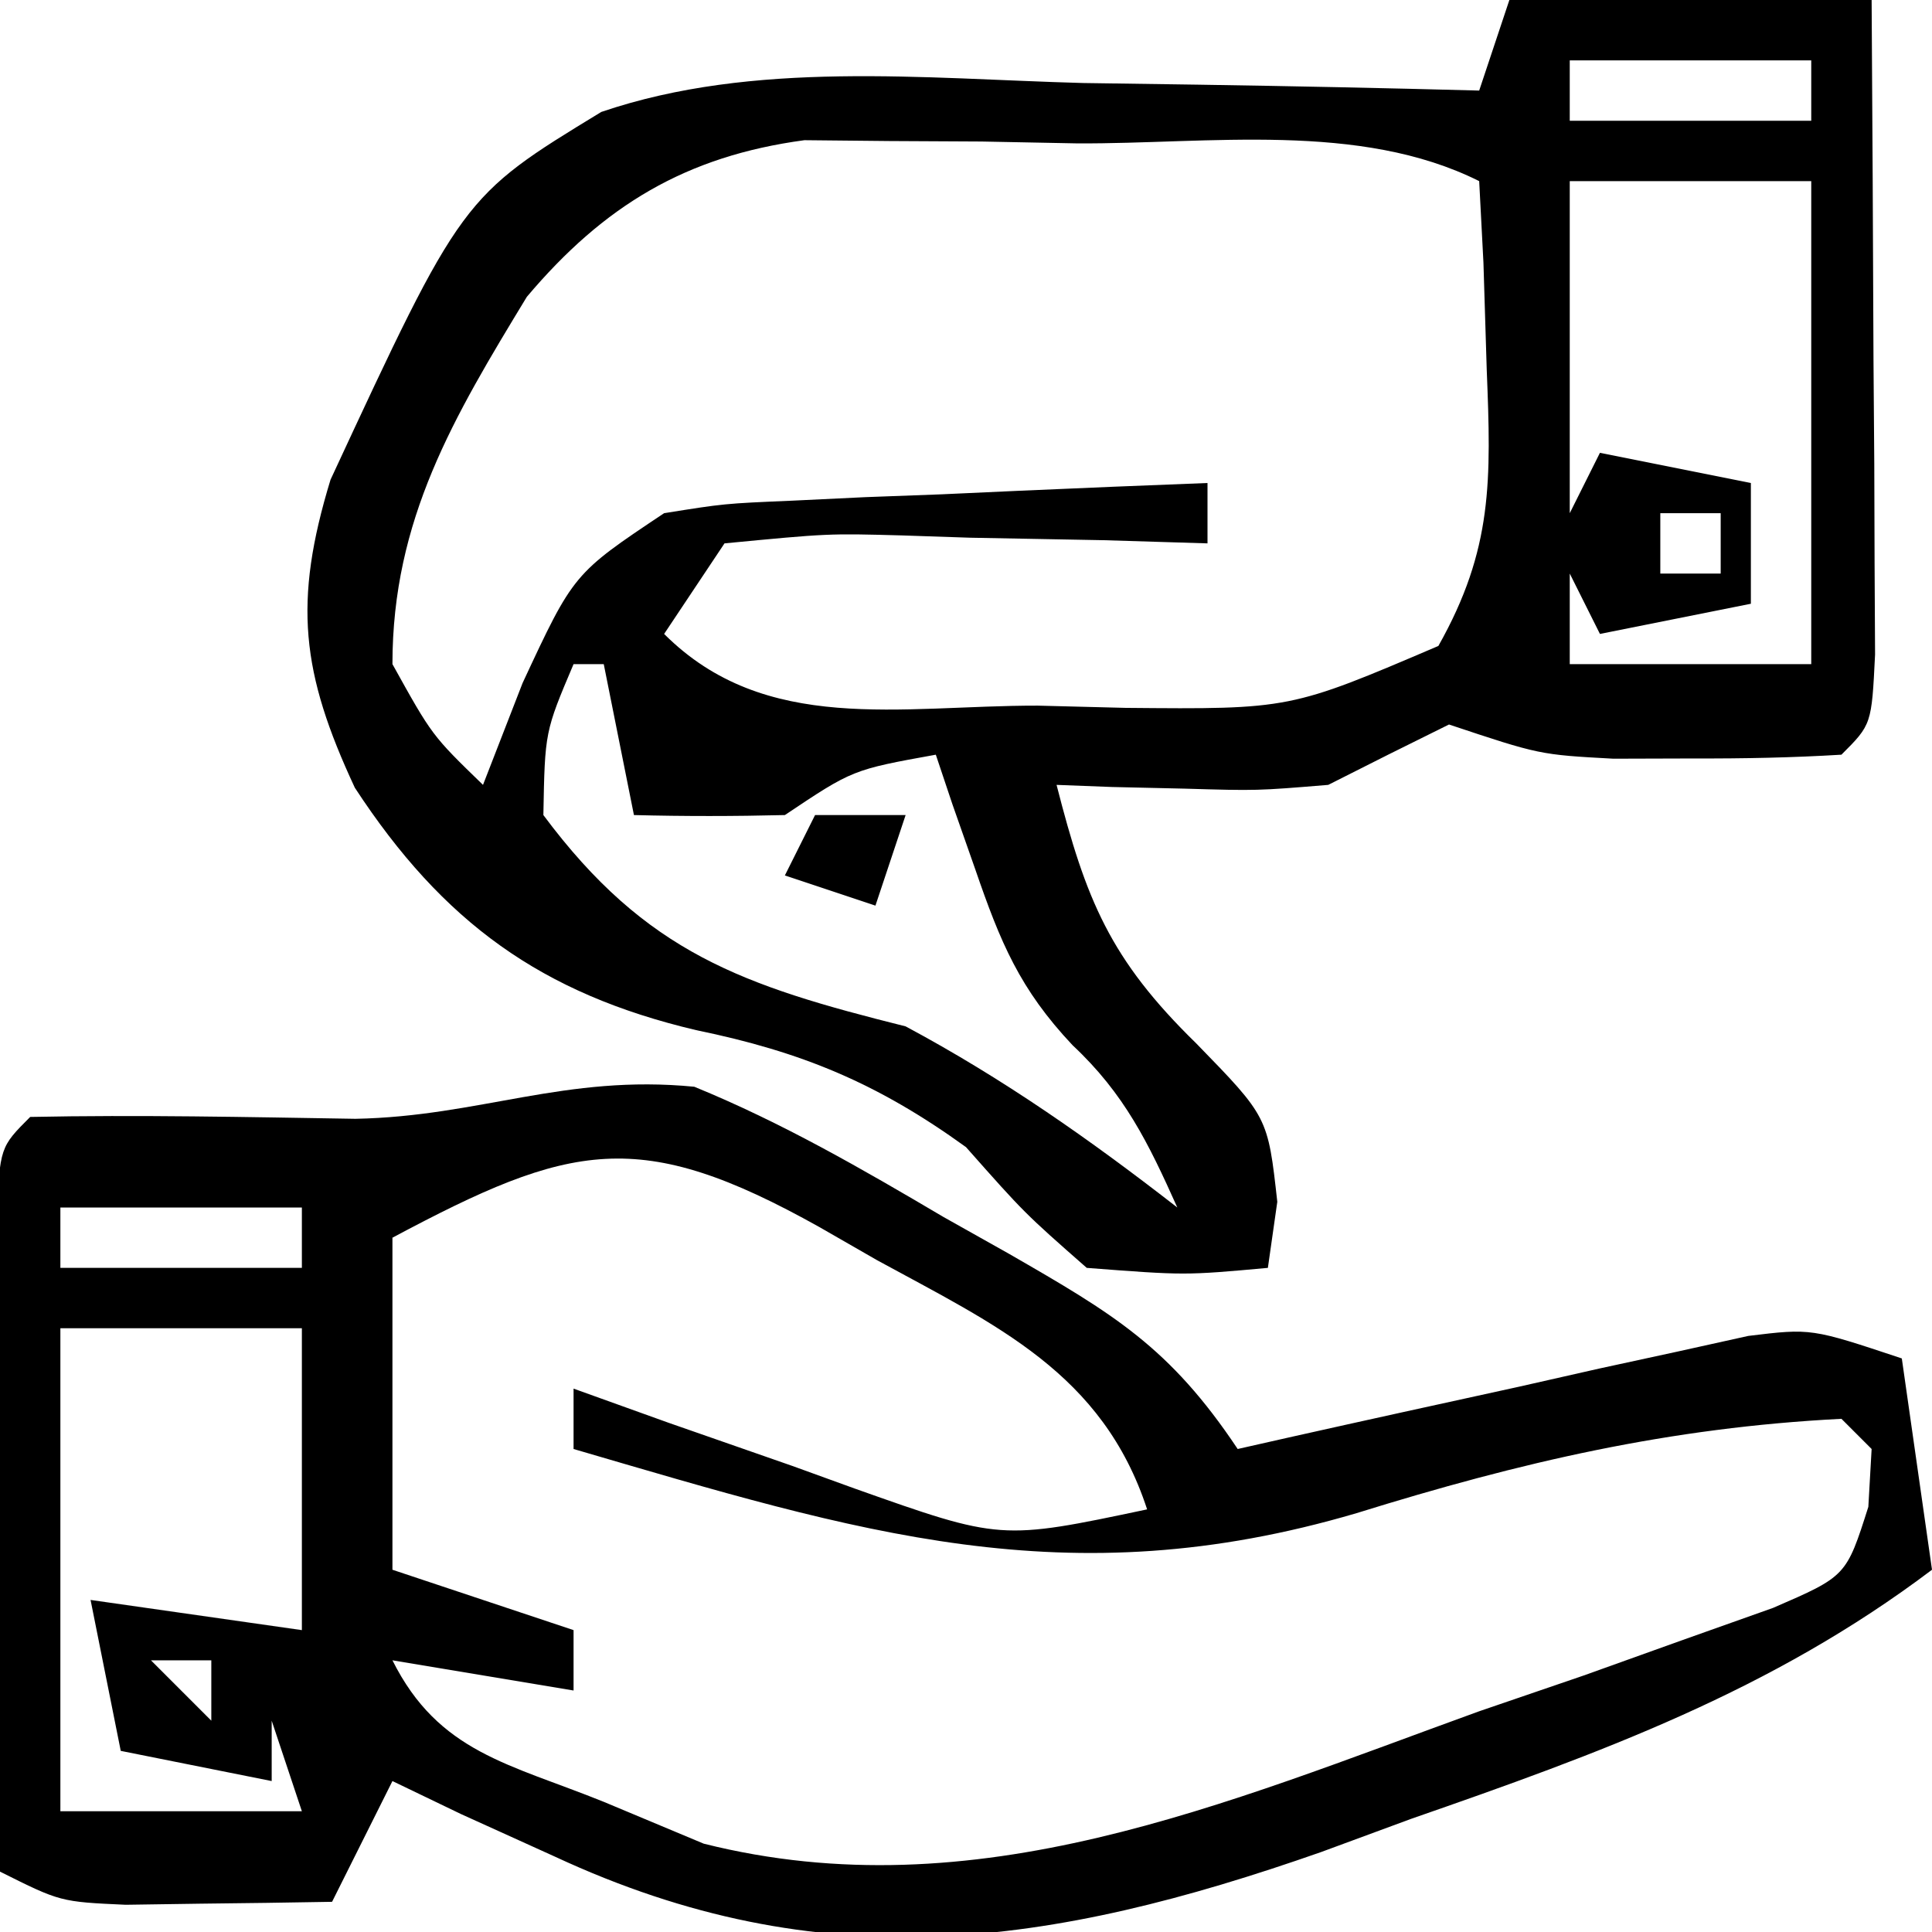 <svg xmlns="http://www.w3.org/2000/svg" width="64" height="64"><path d="M0 0 C3.96 0 7.92 0 12 0 C12.027 3.979 12.047 7.958 12.062 11.938 C12.071 13.074 12.079 14.21 12.088 15.381 C12.091 16.46 12.094 17.54 12.098 18.652 C12.103 19.653 12.108 20.653 12.114 21.683 C12 24 12 24 11 25 C9.377 25.099 7.751 25.13 6.125 25.125 C5.241 25.128 4.356 25.13 3.445 25.133 C1 25 1 25 -2 24 C-3.338 24.658 -4.671 25.325 -6 26 C-8.359 26.195 -8.359 26.195 -10.75 26.125 C-11.549 26.107 -12.348 26.089 -13.172 26.07 C-13.775 26.047 -14.378 26.024 -15 26 C-14.025 29.813 -13.231 31.774 -10.375 34.562 C-8 37 -8 37 -7.688 39.812 C-7.842 40.895 -7.842 40.895 -8 42 C-10.75 42.25 -10.75 42.25 -14 42 C-16.062 40.188 -16.062 40.188 -18 38 C-20.938 35.878 -23.438 34.845 -26.938 34.125 C-32.059 32.917 -35.327 30.559 -38.246 26.094 C-40.021 22.282 -40.292 19.956 -39.051 15.891 C-34.696 6.518 -34.696 6.518 -30.081 3.708 C-25.021 1.986 -19.396 2.607 -14.125 2.75 C-12.864 2.768 -11.604 2.786 -10.305 2.805 C-7.202 2.852 -4.102 2.917 -1 3 C-0.67 2.01 -0.34 1.02 0 0 Z M2 2 C2 2.66 2 3.32 2 4 C4.64 4 7.28 4 10 4 C10 3.34 10 2.68 10 2 C7.36 2 4.72 2 2 2 Z M-32.547 9.832 C-34.967 13.815 -37 17.203 -37 22 C-35.689 24.363 -35.689 24.363 -34 26 C-33.567 24.886 -33.134 23.773 -32.688 22.625 C-31 19 -31 19 -28 17 C-26.007 16.681 -26.007 16.681 -23.77 16.586 C-22.967 16.547 -22.165 16.509 -21.338 16.469 C-20.505 16.438 -19.671 16.407 -18.812 16.375 C-17.968 16.336 -17.123 16.298 -16.252 16.258 C-14.168 16.164 -12.084 16.081 -10 16 C-10 16.66 -10 17.32 -10 18 C-11.132 17.965 -12.264 17.93 -13.43 17.895 C-14.911 17.866 -16.393 17.839 -17.875 17.812 C-18.621 17.787 -19.368 17.762 -20.137 17.736 C-22.562 17.67 -22.562 17.67 -26 18 C-26.99 19.485 -26.99 19.485 -28 21 C-24.645 24.355 -20.178 23.369 -15.625 23.375 C-14.186 23.412 -14.186 23.412 -12.719 23.449 C-7.265 23.498 -7.265 23.498 -2.352 21.398 C-0.543 18.19 -0.604 15.911 -0.75 12.25 C-0.804 10.494 -0.804 10.494 -0.859 8.703 C-0.906 7.811 -0.952 6.919 -1 6 C-4.967 4.017 -9.951 4.771 -14.312 4.75 C-15.882 4.719 -15.882 4.719 -17.482 4.688 C-18.495 4.682 -19.508 4.677 -20.551 4.672 C-21.475 4.663 -22.4 4.653 -23.353 4.644 C-27.284 5.173 -29.999 6.814 -32.547 9.832 Z M2 6 C2 9.63 2 13.26 2 17 C2.33 16.34 2.66 15.68 3 15 C4.65 15.33 6.3 15.66 8 16 C8 17.32 8 18.64 8 20 C6.35 20.33 4.7 20.66 3 21 C2.67 20.34 2.34 19.68 2 19 C2 19.99 2 20.98 2 22 C4.64 22 7.28 22 10 22 C10 16.72 10 11.44 10 6 C7.36 6 4.72 6 2 6 Z M5 17 C5 17.66 5 18.32 5 19 C5.66 19 6.32 19 7 19 C7 18.34 7 17.68 7 17 C6.34 17 5.68 17 5 17 Z M-31 22 C-31.95 24.24 -31.95 24.24 -32 27 C-28.597 31.573 -25.392 32.652 -20 34 C-16.77 35.728 -13.889 37.753 -11 40 C-11.958 37.864 -12.747 36.236 -14.469 34.625 C-16.221 32.766 -16.86 31.216 -17.688 28.812 C-17.939 28.097 -18.19 27.382 -18.449 26.645 C-18.631 26.102 -18.813 25.559 -19 25 C-21.756 25.498 -21.756 25.498 -24 27 C-25.666 27.041 -27.334 27.043 -29 27 C-29.33 25.35 -29.66 23.7 -30 22 C-30.33 22 -30.66 22 -31 22 Z " fill="#000000" transform="translate(50,0)"></path><path d="M0 0 C2.902 1.187 5.554 2.72 8.25 4.312 C8.969 4.717 9.689 5.121 10.43 5.537 C13.87 7.518 15.744 8.615 18 12 C18.56 11.874 19.12 11.747 19.697 11.617 C22.233 11.049 24.773 10.493 27.312 9.938 C28.194 9.738 29.075 9.539 29.982 9.334 C31.254 9.058 31.254 9.058 32.551 8.777 C33.331 8.605 34.111 8.432 34.915 8.254 C37 8 37 8 40 9 C40.495 12.465 40.495 12.465 41 16 C35.686 20.013 30.008 22.075 23.75 24.25 C22.764 24.614 21.778 24.977 20.762 25.352 C11.797 28.494 4.22 29.614 -4.625 25.5 C-6.16 24.804 -6.16 24.804 -7.727 24.094 C-8.477 23.733 -9.227 23.372 -10 23 C-10.66 24.32 -11.32 25.64 -12 27 C-13.458 27.027 -14.917 27.046 -16.375 27.062 C-17.187 27.074 -17.999 27.086 -18.836 27.098 C-21 27 -21 27 -23 26 C-23.029 22.021 -23.047 18.042 -23.062 14.062 C-23.071 12.926 -23.079 11.79 -23.088 10.619 C-23.091 9.54 -23.094 8.46 -23.098 7.348 C-23.103 6.347 -23.108 5.347 -23.114 4.317 C-23 2 -23 2 -22 1 C-18.404 0.927 -14.819 1.004 -11.223 1.062 C-7.111 0.983 -4.28 -0.419 0 0 Z M-10 5 C-10 8.63 -10 12.26 -10 16 C-8.02 16.66 -6.04 17.32 -4 18 C-4 18.66 -4 19.32 -4 20 C-5.98 19.67 -7.96 19.34 -10 19 C-8.469 22.061 -6.122 22.426 -3 23.688 C-1.907 24.145 -0.814 24.603 0.312 25.074 C9.317 27.335 17.543 23.75 26 20.688 C27.715 20.101 27.715 20.101 29.465 19.502 C30.549 19.113 31.633 18.725 32.75 18.324 C33.735 17.974 34.72 17.625 35.734 17.264 C38.16 16.214 38.16 16.214 38.891 13.917 C38.927 13.285 38.963 12.652 39 12 C38.505 11.505 38.505 11.505 38 11 C32.302 11.29 27.386 12.432 21.938 14.125 C12.33 16.954 5.444 14.76 -4 12 C-4 11.34 -4 10.68 -4 10 C-2.964 10.373 -1.927 10.745 -0.859 11.129 C0.51 11.607 1.88 12.085 3.25 12.562 C3.932 12.809 4.614 13.056 5.316 13.311 C10.149 15.025 10.149 15.025 15 14 C13.526 9.488 9.991 7.895 6.062 5.75 C5.429 5.386 4.795 5.023 4.143 4.648 C-1.821 1.312 -4.086 1.846 -10 5 Z M-21 4 C-21 4.66 -21 5.32 -21 6 C-18.36 6 -15.72 6 -13 6 C-13 5.34 -13 4.68 -13 4 C-15.64 4 -18.28 4 -21 4 Z M-21 8 C-21 13.28 -21 18.56 -21 24 C-18.36 24 -15.72 24 -13 24 C-13.33 23.01 -13.66 22.02 -14 21 C-14 21.66 -14 22.32 -14 23 C-15.65 22.67 -17.3 22.34 -19 22 C-19.33 20.35 -19.66 18.7 -20 17 C-17.69 17.33 -15.38 17.66 -13 18 C-13 14.7 -13 11.4 -13 8 C-15.64 8 -18.28 8 -21 8 Z M-18 19 C-17.34 19.66 -16.68 20.32 -16 21 C-16 20.34 -16 19.68 -16 19 C-16.66 19 -17.32 19 -18 19 Z " fill="#000000" transform="translate(23,36)"></path><path d="M0 0 C0.99 0 1.98 0 3 0 C2.67 0.99 2.34 1.98 2 3 C1.01 2.67 0.02 2.34 -1 2 C-0.67 1.34 -0.34 0.68 0 0 Z " fill="#000000" transform="translate(27,27)"></path></svg>